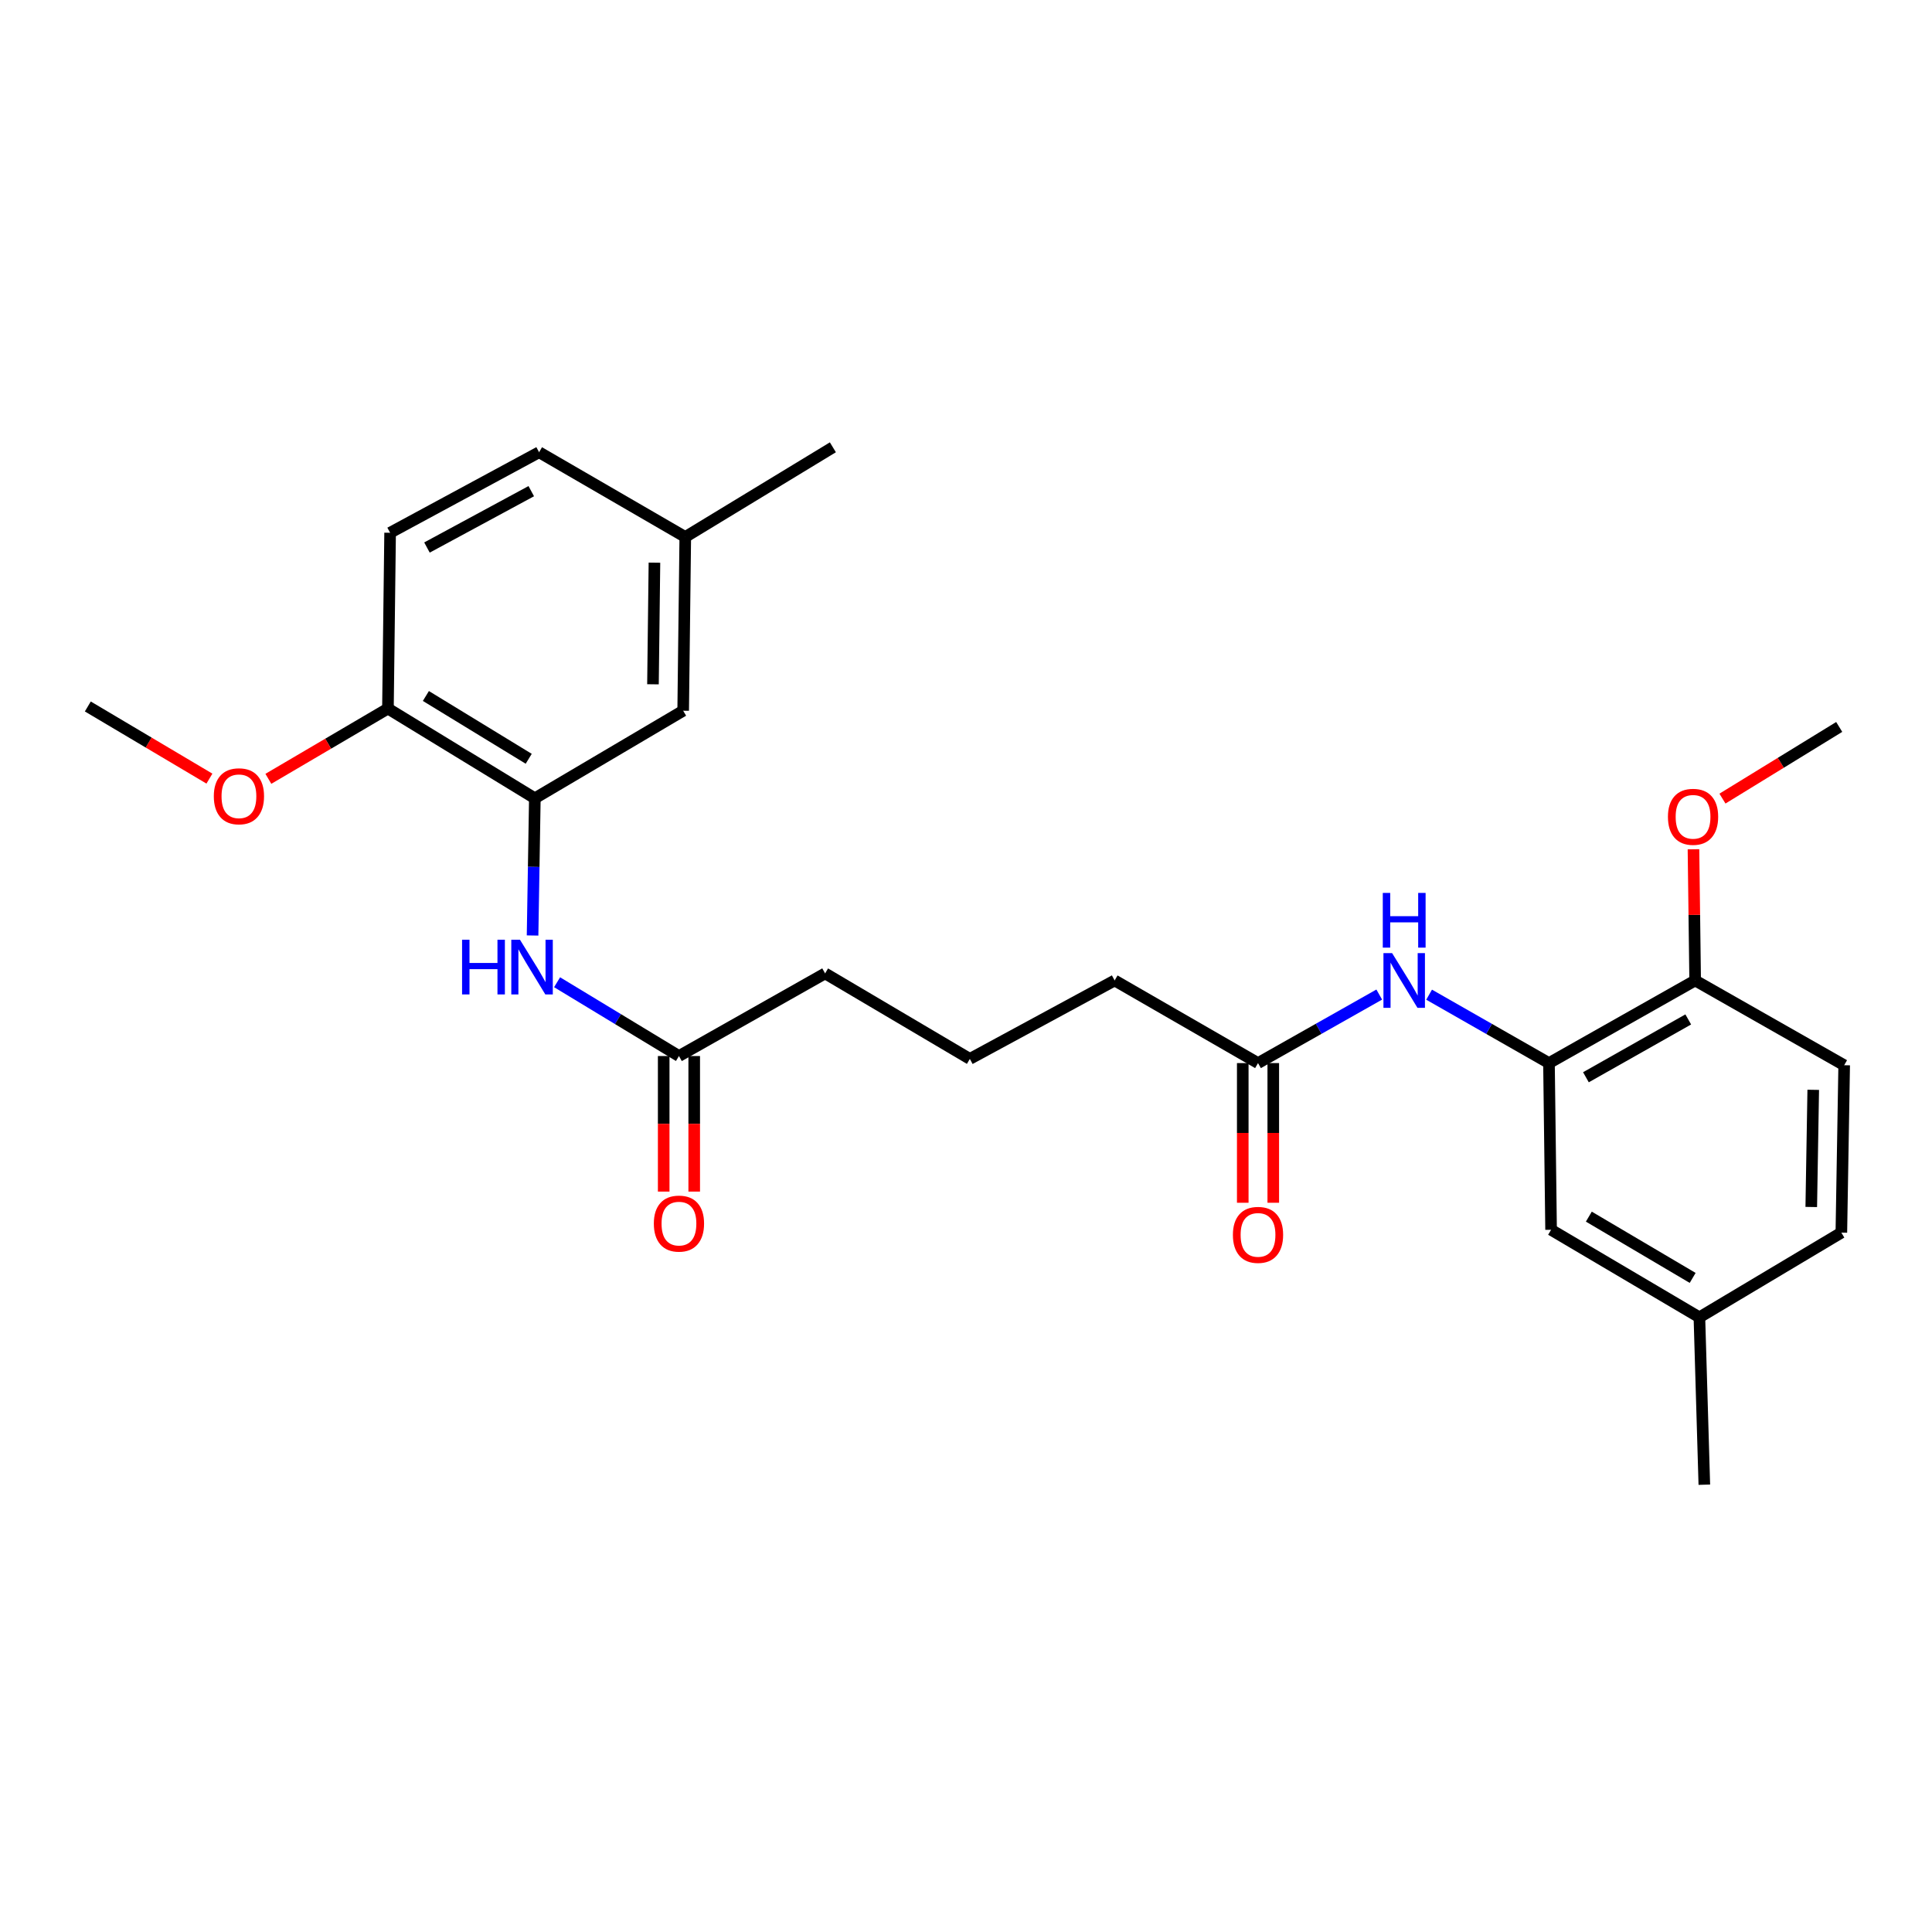 <?xml version='1.0' encoding='iso-8859-1'?>
<svg version='1.1' baseProfile='full'
              xmlns='http://www.w3.org/2000/svg'
                      xmlns:rdkit='http://www.rdkit.org/xml'
                      xmlns:xlink='http://www.w3.org/1999/xlink'
                  xml:space='preserve'
width='1000px' height='1000px' viewBox='0 0 1000 1000'>
<!-- END OF HEADER -->
<rect style='opacity:1.0;fill:#FFFFFF;stroke:none' width='1000' height='1000' x='0' y='0'> </rect>
<path class='bond-1' d='M 276.835,413.193 L 276.246,448.701' style='fill:none;fill-rule:evenodd;stroke:#000000;stroke-width:6px;stroke-linecap:butt;stroke-linejoin:miter;stroke-opacity:1' />
<path class='bond-1' d='M 276.246,448.701 L 275.657,484.209' style='fill:none;fill-rule:evenodd;stroke:#0000FF;stroke-width:6px;stroke-linecap:butt;stroke-linejoin:miter;stroke-opacity:1' />
<path class='bond-5' d='M 276.835,413.193 L 200.796,366.757' style='fill:none;fill-rule:evenodd;stroke:#000000;stroke-width:6px;stroke-linecap:butt;stroke-linejoin:miter;stroke-opacity:1' />
<path class='bond-5' d='M 273.662,392.745 L 220.435,360.24' style='fill:none;fill-rule:evenodd;stroke:#000000;stroke-width:6px;stroke-linecap:butt;stroke-linejoin:miter;stroke-opacity:1' />
<path class='bond-7' d='M 276.835,413.193 L 353.61,367.872' style='fill:none;fill-rule:evenodd;stroke:#000000;stroke-width:6px;stroke-linecap:butt;stroke-linejoin:miter;stroke-opacity:1' />
<path class='bond-0' d='M 801.749,550.253 L 770.727,532.55' style='fill:none;fill-rule:evenodd;stroke:#000000;stroke-width:6px;stroke-linecap:butt;stroke-linejoin:miter;stroke-opacity:1' />
<path class='bond-0' d='M 770.727,532.55 L 739.705,514.846' style='fill:none;fill-rule:evenodd;stroke:#0000FF;stroke-width:6px;stroke-linecap:butt;stroke-linejoin:miter;stroke-opacity:1' />
<path class='bond-6' d='M 801.749,550.253 L 877.41,507.486' style='fill:none;fill-rule:evenodd;stroke:#000000;stroke-width:6px;stroke-linecap:butt;stroke-linejoin:miter;stroke-opacity:1' />
<path class='bond-6' d='M 820.872,557.591 L 873.834,527.654' style='fill:none;fill-rule:evenodd;stroke:#000000;stroke-width:6px;stroke-linecap:butt;stroke-linejoin:miter;stroke-opacity:1' />
<path class='bond-8' d='M 801.749,550.253 L 802.837,636.534' style='fill:none;fill-rule:evenodd;stroke:#000000;stroke-width:6px;stroke-linecap:butt;stroke-linejoin:miter;stroke-opacity:1' />
<path class='bond-3' d='M 288.349,508.403 L 319.887,527.503' style='fill:none;fill-rule:evenodd;stroke:#0000FF;stroke-width:6px;stroke-linecap:butt;stroke-linejoin:miter;stroke-opacity:1' />
<path class='bond-3' d='M 319.887,527.503 L 351.425,546.602' style='fill:none;fill-rule:evenodd;stroke:#000000;stroke-width:6px;stroke-linecap:butt;stroke-linejoin:miter;stroke-opacity:1' />
<path class='bond-2' d='M 713.895,514.785 L 682.521,532.519' style='fill:none;fill-rule:evenodd;stroke:#0000FF;stroke-width:6px;stroke-linecap:butt;stroke-linejoin:miter;stroke-opacity:1' />
<path class='bond-2' d='M 682.521,532.519 L 651.147,550.253' style='fill:none;fill-rule:evenodd;stroke:#000000;stroke-width:6px;stroke-linecap:butt;stroke-linejoin:miter;stroke-opacity:1' />
<path class='bond-9' d='M 343.526,546.602 L 343.526,581.684' style='fill:none;fill-rule:evenodd;stroke:#000000;stroke-width:6px;stroke-linecap:butt;stroke-linejoin:miter;stroke-opacity:1' />
<path class='bond-9' d='M 343.526,581.684 L 343.526,616.765' style='fill:none;fill-rule:evenodd;stroke:#FF0000;stroke-width:6px;stroke-linecap:butt;stroke-linejoin:miter;stroke-opacity:1' />
<path class='bond-9' d='M 359.324,546.602 L 359.324,581.684' style='fill:none;fill-rule:evenodd;stroke:#000000;stroke-width:6px;stroke-linecap:butt;stroke-linejoin:miter;stroke-opacity:1' />
<path class='bond-9' d='M 359.324,581.684 L 359.324,616.765' style='fill:none;fill-rule:evenodd;stroke:#FF0000;stroke-width:6px;stroke-linecap:butt;stroke-linejoin:miter;stroke-opacity:1' />
<path class='bond-19' d='M 351.425,546.602 L 427.077,503.835' style='fill:none;fill-rule:evenodd;stroke:#000000;stroke-width:6px;stroke-linecap:butt;stroke-linejoin:miter;stroke-opacity:1' />
<path class='bond-4' d='M 651.147,550.253 L 576.942,507.486' style='fill:none;fill-rule:evenodd;stroke:#000000;stroke-width:6px;stroke-linecap:butt;stroke-linejoin:miter;stroke-opacity:1' />
<path class='bond-10' d='M 643.248,550.253 L 643.248,586.4' style='fill:none;fill-rule:evenodd;stroke:#000000;stroke-width:6px;stroke-linecap:butt;stroke-linejoin:miter;stroke-opacity:1' />
<path class='bond-10' d='M 643.248,586.4 L 643.248,622.547' style='fill:none;fill-rule:evenodd;stroke:#FF0000;stroke-width:6px;stroke-linecap:butt;stroke-linejoin:miter;stroke-opacity:1' />
<path class='bond-10' d='M 659.045,550.253 L 659.045,586.4' style='fill:none;fill-rule:evenodd;stroke:#000000;stroke-width:6px;stroke-linecap:butt;stroke-linejoin:miter;stroke-opacity:1' />
<path class='bond-10' d='M 659.045,586.4 L 659.045,622.547' style='fill:none;fill-rule:evenodd;stroke:#FF0000;stroke-width:6px;stroke-linecap:butt;stroke-linejoin:miter;stroke-opacity:1' />
<path class='bond-11' d='M 200.796,366.757 L 201.92,275.755' style='fill:none;fill-rule:evenodd;stroke:#000000;stroke-width:6px;stroke-linecap:butt;stroke-linejoin:miter;stroke-opacity:1' />
<path class='bond-17' d='M 200.796,366.757 L 169.851,384.938' style='fill:none;fill-rule:evenodd;stroke:#000000;stroke-width:6px;stroke-linecap:butt;stroke-linejoin:miter;stroke-opacity:1' />
<path class='bond-17' d='M 169.851,384.938 L 138.906,403.118' style='fill:none;fill-rule:evenodd;stroke:#FF0000;stroke-width:6px;stroke-linecap:butt;stroke-linejoin:miter;stroke-opacity:1' />
<path class='bond-12' d='M 877.41,507.486 L 954.545,551.359' style='fill:none;fill-rule:evenodd;stroke:#000000;stroke-width:6px;stroke-linecap:butt;stroke-linejoin:miter;stroke-opacity:1' />
<path class='bond-18' d='M 877.41,507.486 L 876.974,473.532' style='fill:none;fill-rule:evenodd;stroke:#000000;stroke-width:6px;stroke-linecap:butt;stroke-linejoin:miter;stroke-opacity:1' />
<path class='bond-18' d='M 876.974,473.532 L 876.538,439.578' style='fill:none;fill-rule:evenodd;stroke:#FF0000;stroke-width:6px;stroke-linecap:butt;stroke-linejoin:miter;stroke-opacity:1' />
<path class='bond-13' d='M 353.61,367.872 L 354.699,277.94' style='fill:none;fill-rule:evenodd;stroke:#000000;stroke-width:6px;stroke-linecap:butt;stroke-linejoin:miter;stroke-opacity:1' />
<path class='bond-13' d='M 337.977,354.191 L 338.739,291.239' style='fill:none;fill-rule:evenodd;stroke:#000000;stroke-width:6px;stroke-linecap:butt;stroke-linejoin:miter;stroke-opacity:1' />
<path class='bond-14' d='M 802.837,636.534 L 879.604,681.846' style='fill:none;fill-rule:evenodd;stroke:#000000;stroke-width:6px;stroke-linecap:butt;stroke-linejoin:miter;stroke-opacity:1' />
<path class='bond-14' d='M 822.382,629.726 L 876.119,661.445' style='fill:none;fill-rule:evenodd;stroke:#000000;stroke-width:6px;stroke-linecap:butt;stroke-linejoin:miter;stroke-opacity:1' />
<path class='bond-26' d='M 201.92,275.755 L 279.037,234.076' style='fill:none;fill-rule:evenodd;stroke:#000000;stroke-width:6px;stroke-linecap:butt;stroke-linejoin:miter;stroke-opacity:1' />
<path class='bond-26' d='M 220.998,283.401 L 274.981,254.226' style='fill:none;fill-rule:evenodd;stroke:#000000;stroke-width:6px;stroke-linecap:butt;stroke-linejoin:miter;stroke-opacity:1' />
<path class='bond-27' d='M 954.545,551.359 L 953.08,638' style='fill:none;fill-rule:evenodd;stroke:#000000;stroke-width:6px;stroke-linecap:butt;stroke-linejoin:miter;stroke-opacity:1' />
<path class='bond-27' d='M 938.53,564.088 L 937.504,624.736' style='fill:none;fill-rule:evenodd;stroke:#000000;stroke-width:6px;stroke-linecap:butt;stroke-linejoin:miter;stroke-opacity:1' />
<path class='bond-15' d='M 354.699,277.94 L 279.037,234.076' style='fill:none;fill-rule:evenodd;stroke:#000000;stroke-width:6px;stroke-linecap:butt;stroke-linejoin:miter;stroke-opacity:1' />
<path class='bond-22' d='M 354.699,277.94 L 431.097,231.522' style='fill:none;fill-rule:evenodd;stroke:#000000;stroke-width:6px;stroke-linecap:butt;stroke-linejoin:miter;stroke-opacity:1' />
<path class='bond-16' d='M 879.604,681.846 L 953.08,638' style='fill:none;fill-rule:evenodd;stroke:#000000;stroke-width:6px;stroke-linecap:butt;stroke-linejoin:miter;stroke-opacity:1' />
<path class='bond-23' d='M 879.604,681.846 L 882.158,768.478' style='fill:none;fill-rule:evenodd;stroke:#000000;stroke-width:6px;stroke-linecap:butt;stroke-linejoin:miter;stroke-opacity:1' />
<path class='bond-24' d='M 108.396,403.009 L 76.925,384.339' style='fill:none;fill-rule:evenodd;stroke:#FF0000;stroke-width:6px;stroke-linecap:butt;stroke-linejoin:miter;stroke-opacity:1' />
<path class='bond-24' d='M 76.925,384.339 L 45.455,365.669' style='fill:none;fill-rule:evenodd;stroke:#000000;stroke-width:6px;stroke-linecap:butt;stroke-linejoin:miter;stroke-opacity:1' />
<path class='bond-25' d='M 891.541,413.356 L 921.757,394.809' style='fill:none;fill-rule:evenodd;stroke:#FF0000;stroke-width:6px;stroke-linecap:butt;stroke-linejoin:miter;stroke-opacity:1' />
<path class='bond-25' d='M 921.757,394.809 L 951.974,376.262' style='fill:none;fill-rule:evenodd;stroke:#000000;stroke-width:6px;stroke-linecap:butt;stroke-linejoin:miter;stroke-opacity:1' />
<path class='bond-21' d='M 427.077,503.835 L 501.992,548.086' style='fill:none;fill-rule:evenodd;stroke:#000000;stroke-width:6px;stroke-linecap:butt;stroke-linejoin:miter;stroke-opacity:1' />
<path class='bond-20' d='M 576.942,507.486 L 501.992,548.086' style='fill:none;fill-rule:evenodd;stroke:#000000;stroke-width:6px;stroke-linecap:butt;stroke-linejoin:miter;stroke-opacity:1' />
<path  class='atom-2' d='M 239.167 486.393
L 243.007 486.393
L 243.007 498.433
L 257.487 498.433
L 257.487 486.393
L 261.327 486.393
L 261.327 514.713
L 257.487 514.713
L 257.487 501.633
L 243.007 501.633
L 243.007 514.713
L 239.167 514.713
L 239.167 486.393
' fill='#0000FF'/>
<path  class='atom-2' d='M 269.127 486.393
L 278.407 501.393
Q 279.327 502.873, 280.807 505.553
Q 282.287 508.233, 282.367 508.393
L 282.367 486.393
L 286.127 486.393
L 286.127 514.713
L 282.247 514.713
L 272.287 498.313
Q 271.127 496.393, 269.887 494.193
Q 268.687 491.993, 268.327 491.313
L 268.327 514.713
L 264.647 514.713
L 264.647 486.393
L 269.127 486.393
' fill='#0000FF'/>
<path  class='atom-3' d='M 720.548 493.326
L 729.828 508.326
Q 730.748 509.806, 732.228 512.486
Q 733.708 515.166, 733.788 515.326
L 733.788 493.326
L 737.548 493.326
L 737.548 521.646
L 733.668 521.646
L 723.708 505.246
Q 722.548 503.326, 721.308 501.126
Q 720.108 498.926, 719.748 498.246
L 719.748 521.646
L 716.068 521.646
L 716.068 493.326
L 720.548 493.326
' fill='#0000FF'/>
<path  class='atom-3' d='M 715.728 462.174
L 719.568 462.174
L 719.568 474.214
L 734.048 474.214
L 734.048 462.174
L 737.888 462.174
L 737.888 490.494
L 734.048 490.494
L 734.048 477.414
L 719.568 477.414
L 719.568 490.494
L 715.728 490.494
L 715.728 462.174
' fill='#0000FF'/>
<path  class='atom-10' d='M 338.425 633.332
Q 338.425 626.532, 341.785 622.732
Q 345.145 618.932, 351.425 618.932
Q 357.705 618.932, 361.065 622.732
Q 364.425 626.532, 364.425 633.332
Q 364.425 640.212, 361.025 644.132
Q 357.625 648.012, 351.425 648.012
Q 345.185 648.012, 341.785 644.132
Q 338.425 640.252, 338.425 633.332
M 351.425 644.812
Q 355.745 644.812, 358.065 641.932
Q 360.425 639.012, 360.425 633.332
Q 360.425 627.772, 358.065 624.972
Q 355.745 622.132, 351.425 622.132
Q 347.105 622.132, 344.745 624.932
Q 342.425 627.732, 342.425 633.332
Q 342.425 639.052, 344.745 641.932
Q 347.105 644.812, 351.425 644.812
' fill='#FF0000'/>
<path  class='atom-11' d='M 638.147 639.168
Q 638.147 632.368, 641.507 628.568
Q 644.867 624.768, 651.147 624.768
Q 657.427 624.768, 660.787 628.568
Q 664.147 632.368, 664.147 639.168
Q 664.147 646.048, 660.747 649.968
Q 657.347 653.848, 651.147 653.848
Q 644.907 653.848, 641.507 649.968
Q 638.147 646.088, 638.147 639.168
M 651.147 650.648
Q 655.467 650.648, 657.787 647.768
Q 660.147 644.848, 660.147 639.168
Q 660.147 633.608, 657.787 630.808
Q 655.467 627.968, 651.147 627.968
Q 646.827 627.968, 644.467 630.768
Q 642.147 633.568, 642.147 639.168
Q 642.147 644.888, 644.467 647.768
Q 646.827 650.648, 651.147 650.648
' fill='#FF0000'/>
<path  class='atom-18' d='M 110.67 412.15
Q 110.67 405.35, 114.03 401.55
Q 117.39 397.75, 123.67 397.75
Q 129.95 397.75, 133.31 401.55
Q 136.67 405.35, 136.67 412.15
Q 136.67 419.03, 133.27 422.95
Q 129.87 426.83, 123.67 426.83
Q 117.43 426.83, 114.03 422.95
Q 110.67 419.07, 110.67 412.15
M 123.67 423.63
Q 127.99 423.63, 130.31 420.75
Q 132.67 417.83, 132.67 412.15
Q 132.67 406.59, 130.31 403.79
Q 127.99 400.95, 123.67 400.95
Q 119.35 400.95, 116.99 403.75
Q 114.67 406.55, 114.67 412.15
Q 114.67 417.87, 116.99 420.75
Q 119.35 423.63, 123.67 423.63
' fill='#FF0000'/>
<path  class='atom-19' d='M 863.322 422.778
Q 863.322 415.978, 866.682 412.178
Q 870.042 408.378, 876.322 408.378
Q 882.602 408.378, 885.962 412.178
Q 889.322 415.978, 889.322 422.778
Q 889.322 429.658, 885.922 433.578
Q 882.522 437.458, 876.322 437.458
Q 870.082 437.458, 866.682 433.578
Q 863.322 429.698, 863.322 422.778
M 876.322 434.258
Q 880.642 434.258, 882.962 431.378
Q 885.322 428.458, 885.322 422.778
Q 885.322 417.218, 882.962 414.418
Q 880.642 411.578, 876.322 411.578
Q 872.002 411.578, 869.642 414.378
Q 867.322 417.178, 867.322 422.778
Q 867.322 428.498, 869.642 431.378
Q 872.002 434.258, 876.322 434.258
' fill='#FF0000'/>
</svg>
